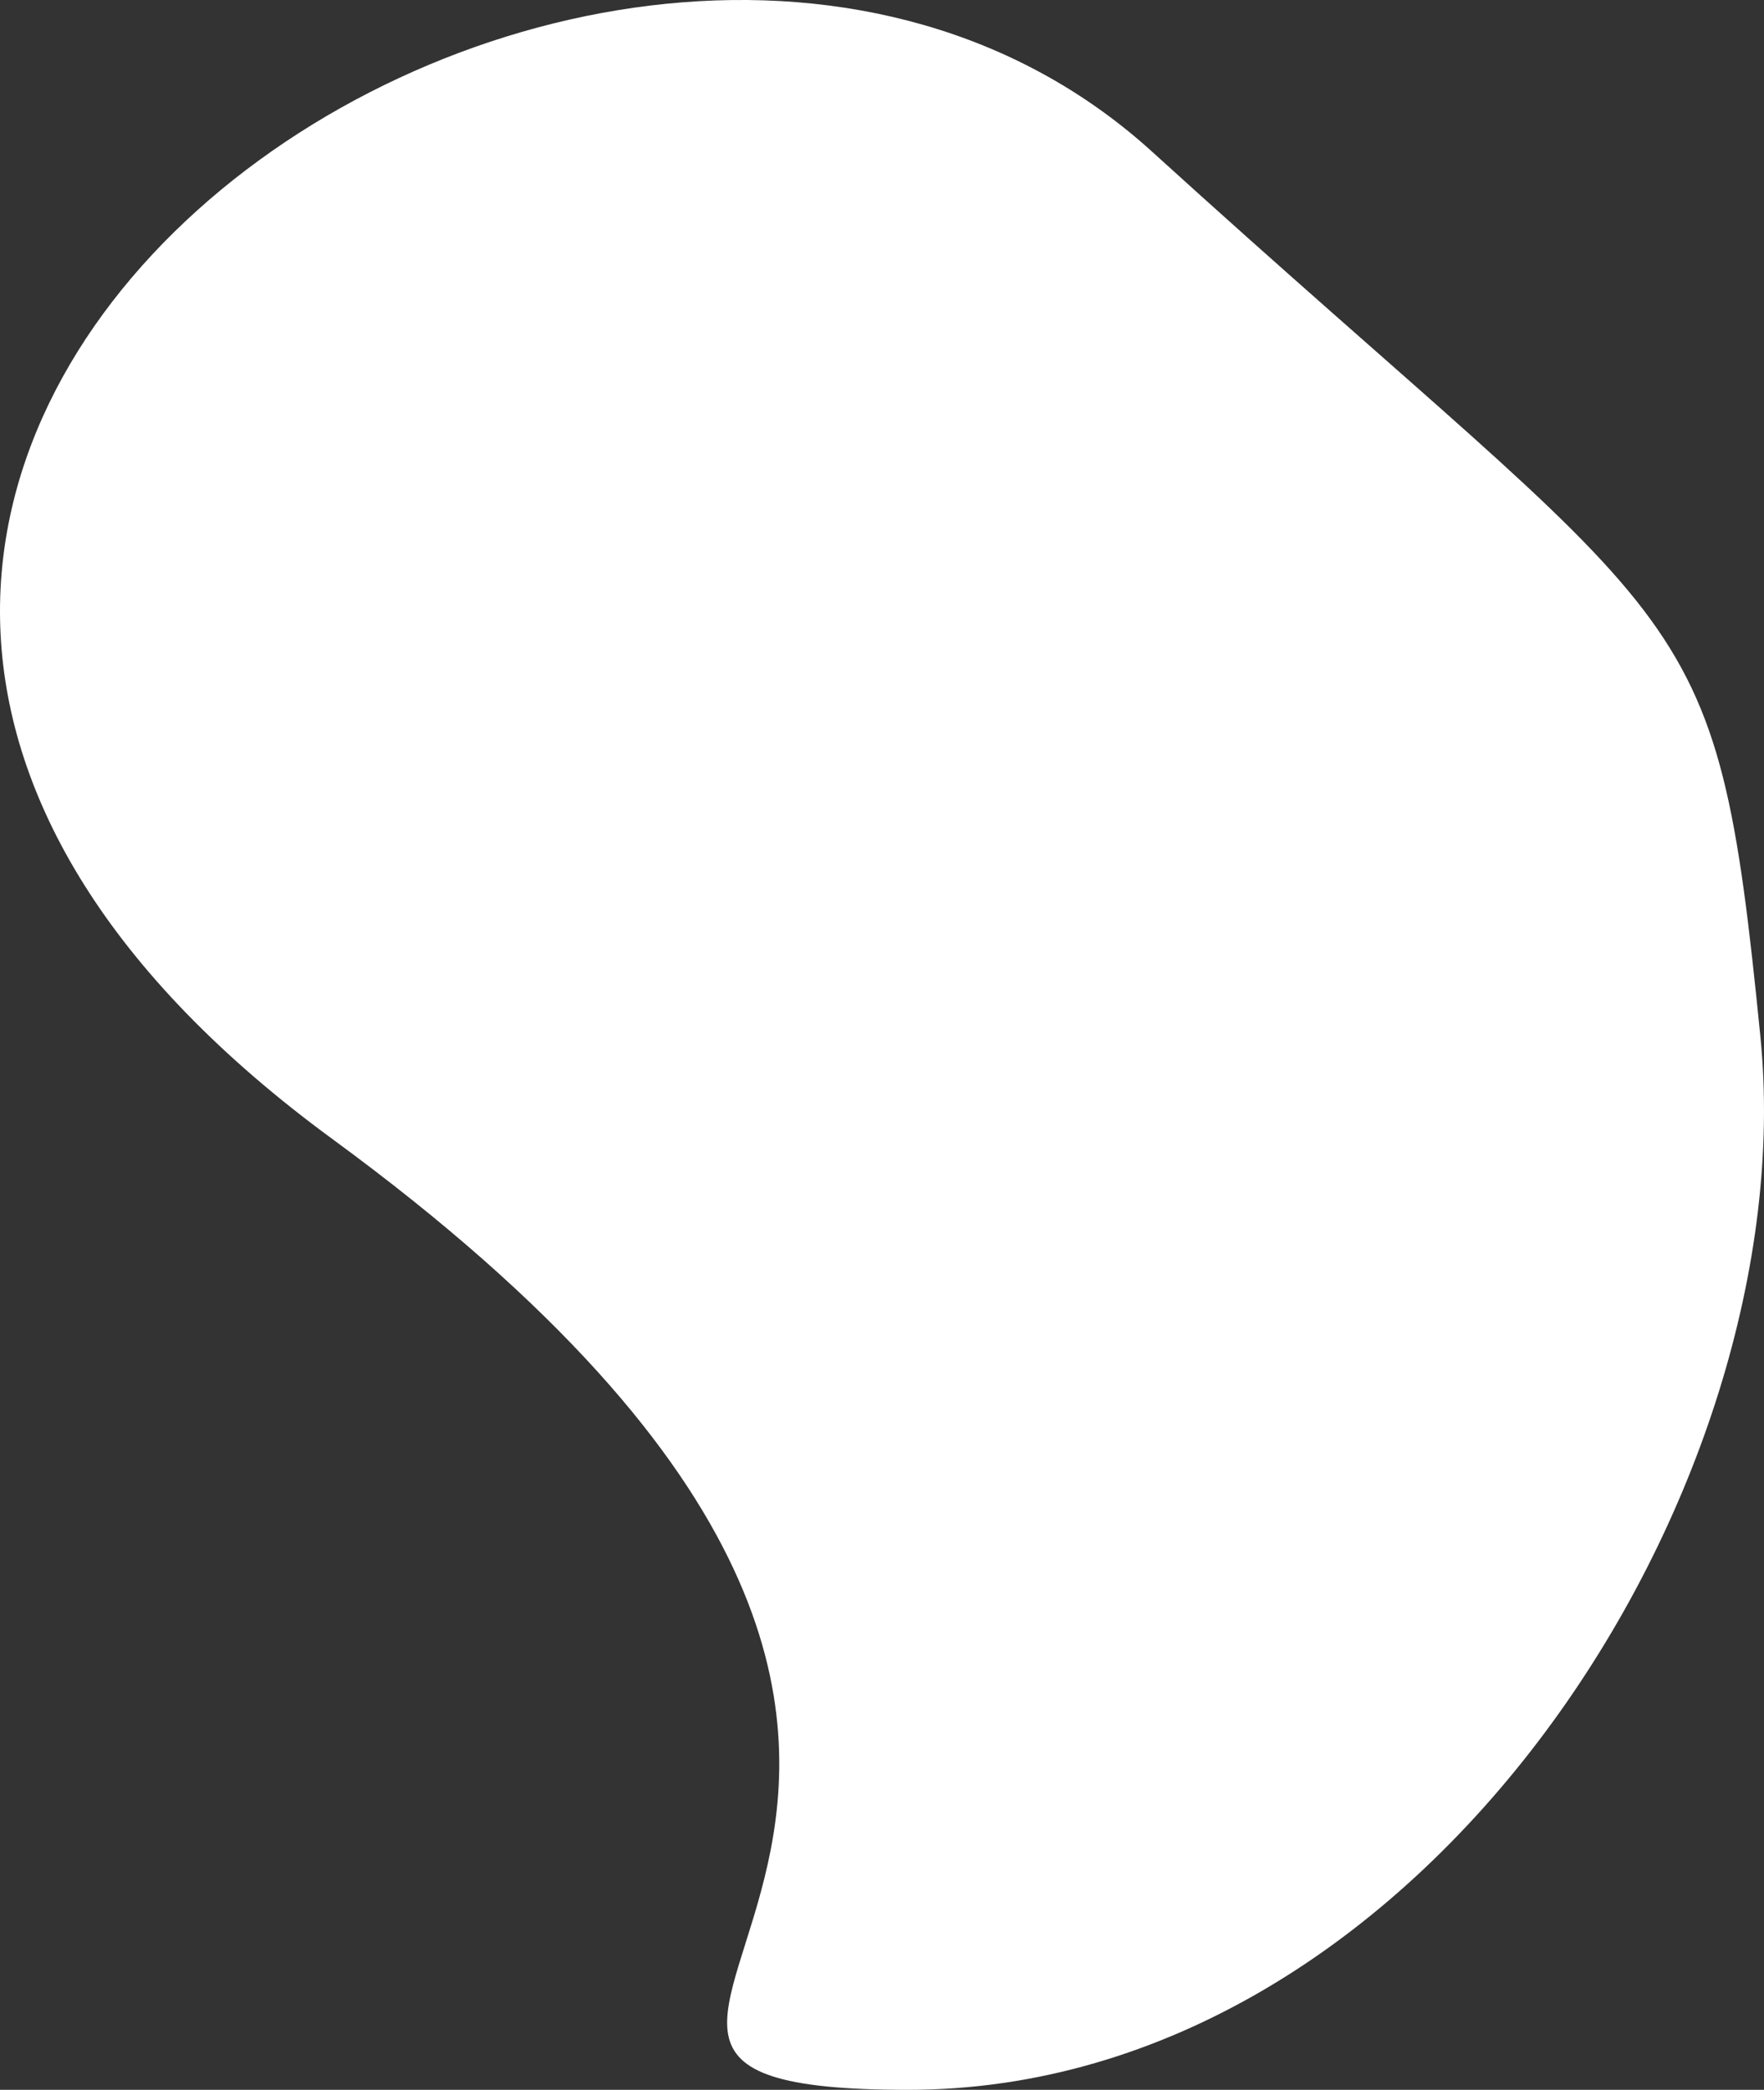 <svg xmlns="http://www.w3.org/2000/svg" width="252.986" height="299.612" viewBox="0 0 252.986 299.612">
  <rect x="0" y="0" width="252.986" height="299.612" fill="#333333" stroke="none"/>
  <path id="svg-produit-background-1" d="M168.736,38c78.087,70.928,80.747,61.987,87.217,126.818S207.776,315.847,133.727,315.847s47.852-40.808-82.533-136.286S90.649-32.924,168.736,38Z" transform="translate(-3.487 -16.235)" fill="#fff"/>
</svg>
